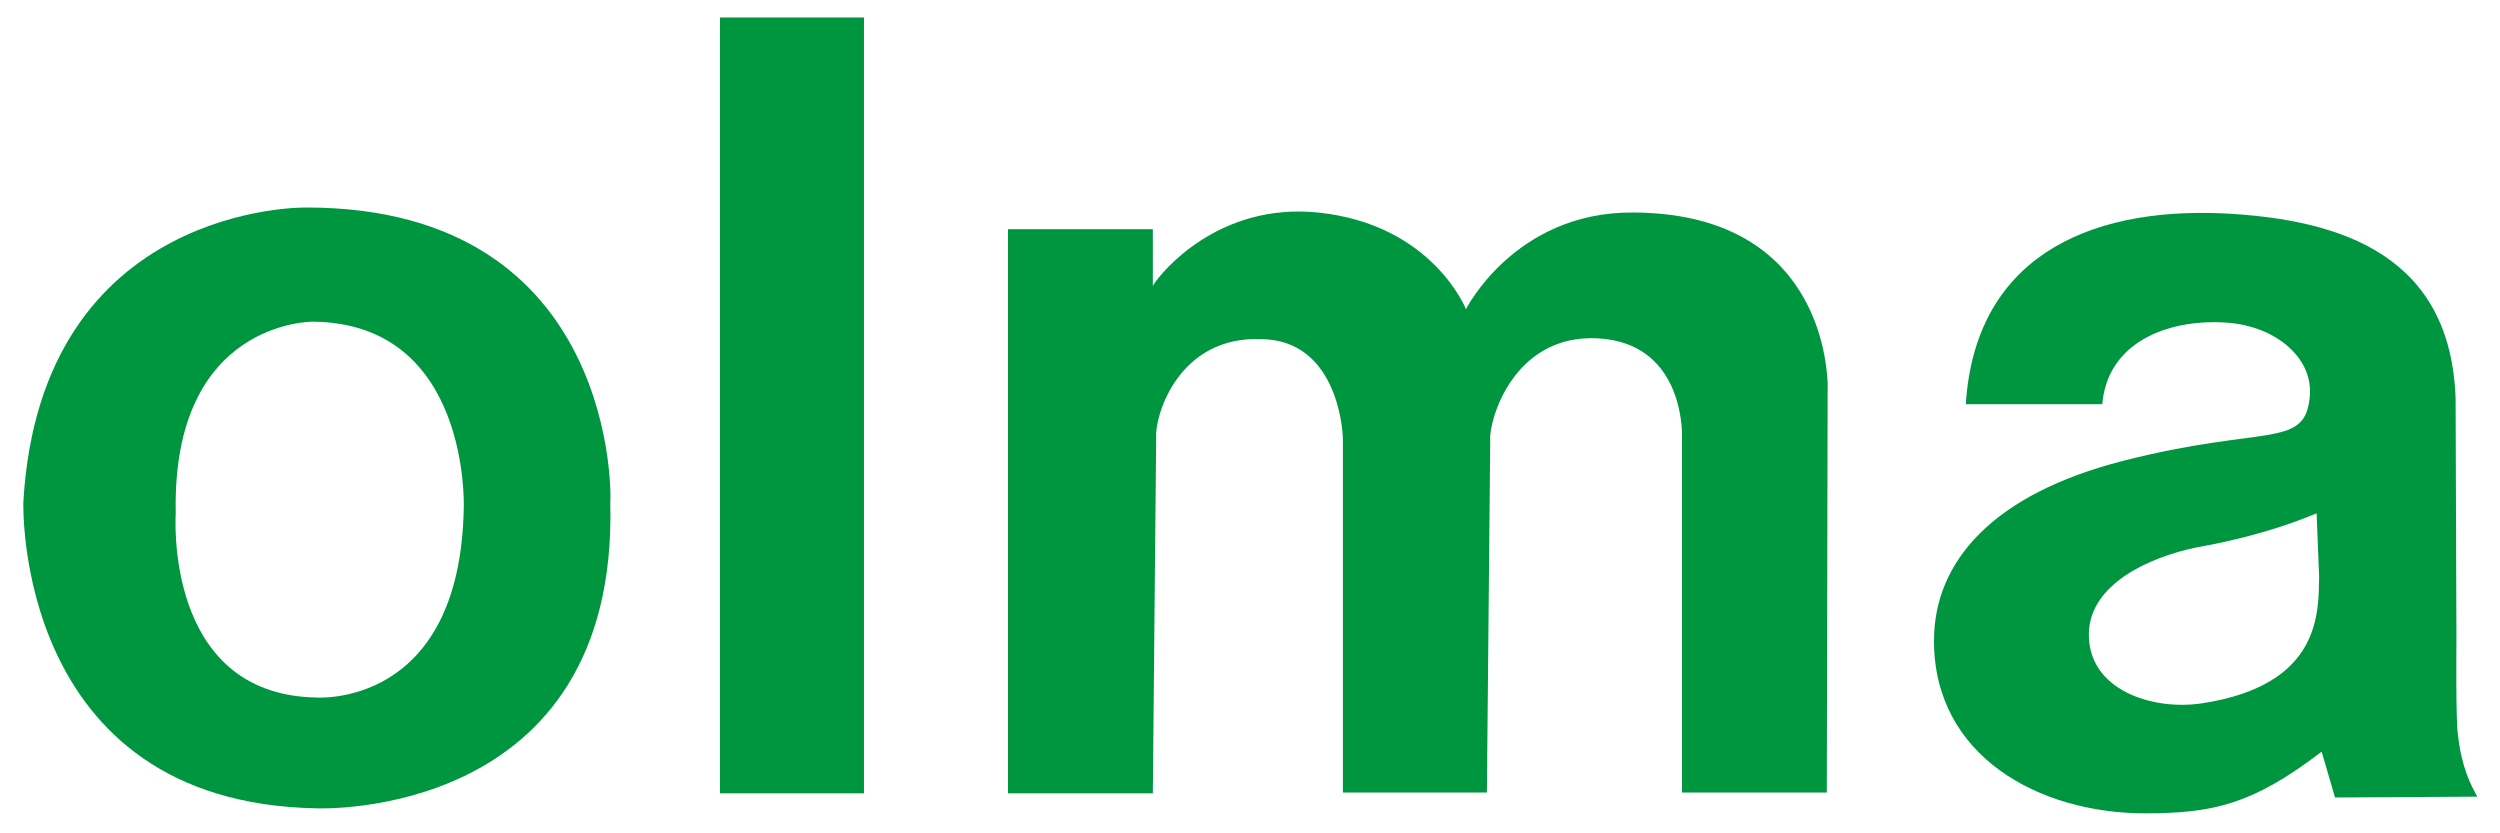 <?xml version="1.0" encoding="UTF-8" standalone="no"?>
<svg width="150px" height="50px" viewBox="0 0 150 50" version="1.1" xmlns="http://www.w3.org/2000/svg" xmlns:xlink="http://www.w3.org/1999/xlink">
    <!-- Generator: Sketch 39.1 (31720) - http://www.bohemiancoding.com/sketch -->
    <title>logo_OLMA</title>
    <desc>Created with Sketch.</desc>
    <defs></defs>
    <g id="Assets" stroke="none" stroke-width="1" fill="none" fill-rule="evenodd">
        <g id="logo_OLMA" fill="#009640">
            <g transform="translate(1, 1)" id="Ebene_1">
                <g>
                    <g id="Group">
                        <rect id="Rectangle-path" x="42.198" y="0.05" width="8.641" height="46.55"></rect>
                        <path d="M96.904,11.75 C89.871,11.75 86.958,17.55 86.958,17.55 C86.958,17.55 84.948,12.45 78.066,11.75 C72.138,11.15 68.672,15.3 68.17,16.15 L68.17,12.75 L59.479,12.75 L59.479,46.6 L68.17,46.6 L68.37,25.25 C68.27,24 69.677,19.1 74.75,19.35 C79.071,19.45 79.573,24.45 79.573,25.4 L79.573,46.55 L88.214,46.55 L88.414,25.4 C88.314,24.35 89.721,19.05 94.845,19.3 C99.818,19.55 99.969,24.55 99.918,25.4 L99.918,46.55 L108.609,46.55 L108.659,22 C108.609,20.9 108.157,11.75 96.904,11.75 L96.904,11.75 Z" id="Shape"></path>
                        <path d="M17.381,11.45 C17.381,11.45 1.457,11.15 0.402,29.1 C0.402,29.1 -0.201,47.2 18.035,47.5 C18.035,47.5 36.119,48.25 35.617,29.15 C35.667,29.15 36.22,11.45 17.381,11.45 L17.381,11.45 Z M26.826,29.45 C26.625,41.55 17.934,40.85 17.934,40.85 C8.791,40.65 9.545,29.8 9.545,29.8 C9.294,18.2 17.783,18.3 17.783,18.3 C27.228,18.4 26.826,29.45 26.826,29.45 L26.826,29.45 Z" id="Shape"></path>
                        <path d="M146.487,43.15 C146.336,42.45 146.386,37.45 146.386,37.45 L146.336,22.9 C146.035,14.45 139.705,12.15 132.32,11.8 C124.082,11.45 117.501,14.6 116.948,23.25 L125.137,23.25 C125.438,19.6 128.954,18.15 132.471,18.35 C135.385,18.5 137.746,20.35 137.595,22.7 C137.344,26 134.983,24.45 126.392,26.65 C118.556,28.65 115.039,32.7 115.039,37.45 C115.039,44.35 121.319,47.8 127.699,47.8 C131.818,47.8 134.179,47.25 138.298,44.1 L139.102,46.85 L147.642,46.8 C147.24,46.1 146.688,45 146.487,43.15 L146.487,43.15 Z M131.115,41.2 C128.151,41.65 124.232,40.4 124.333,36.95 C124.433,34.05 127.9,32.45 130.763,31.85 C133.626,31.35 136.088,30.6 137.997,29.8 L138.148,33.6 C138.097,35.65 138.349,40.1 131.115,41.2 L131.115,41.2 Z" id="Shape"></path>
                    </g>
                </g>
            </g>
        </g>
    </g>
</svg>